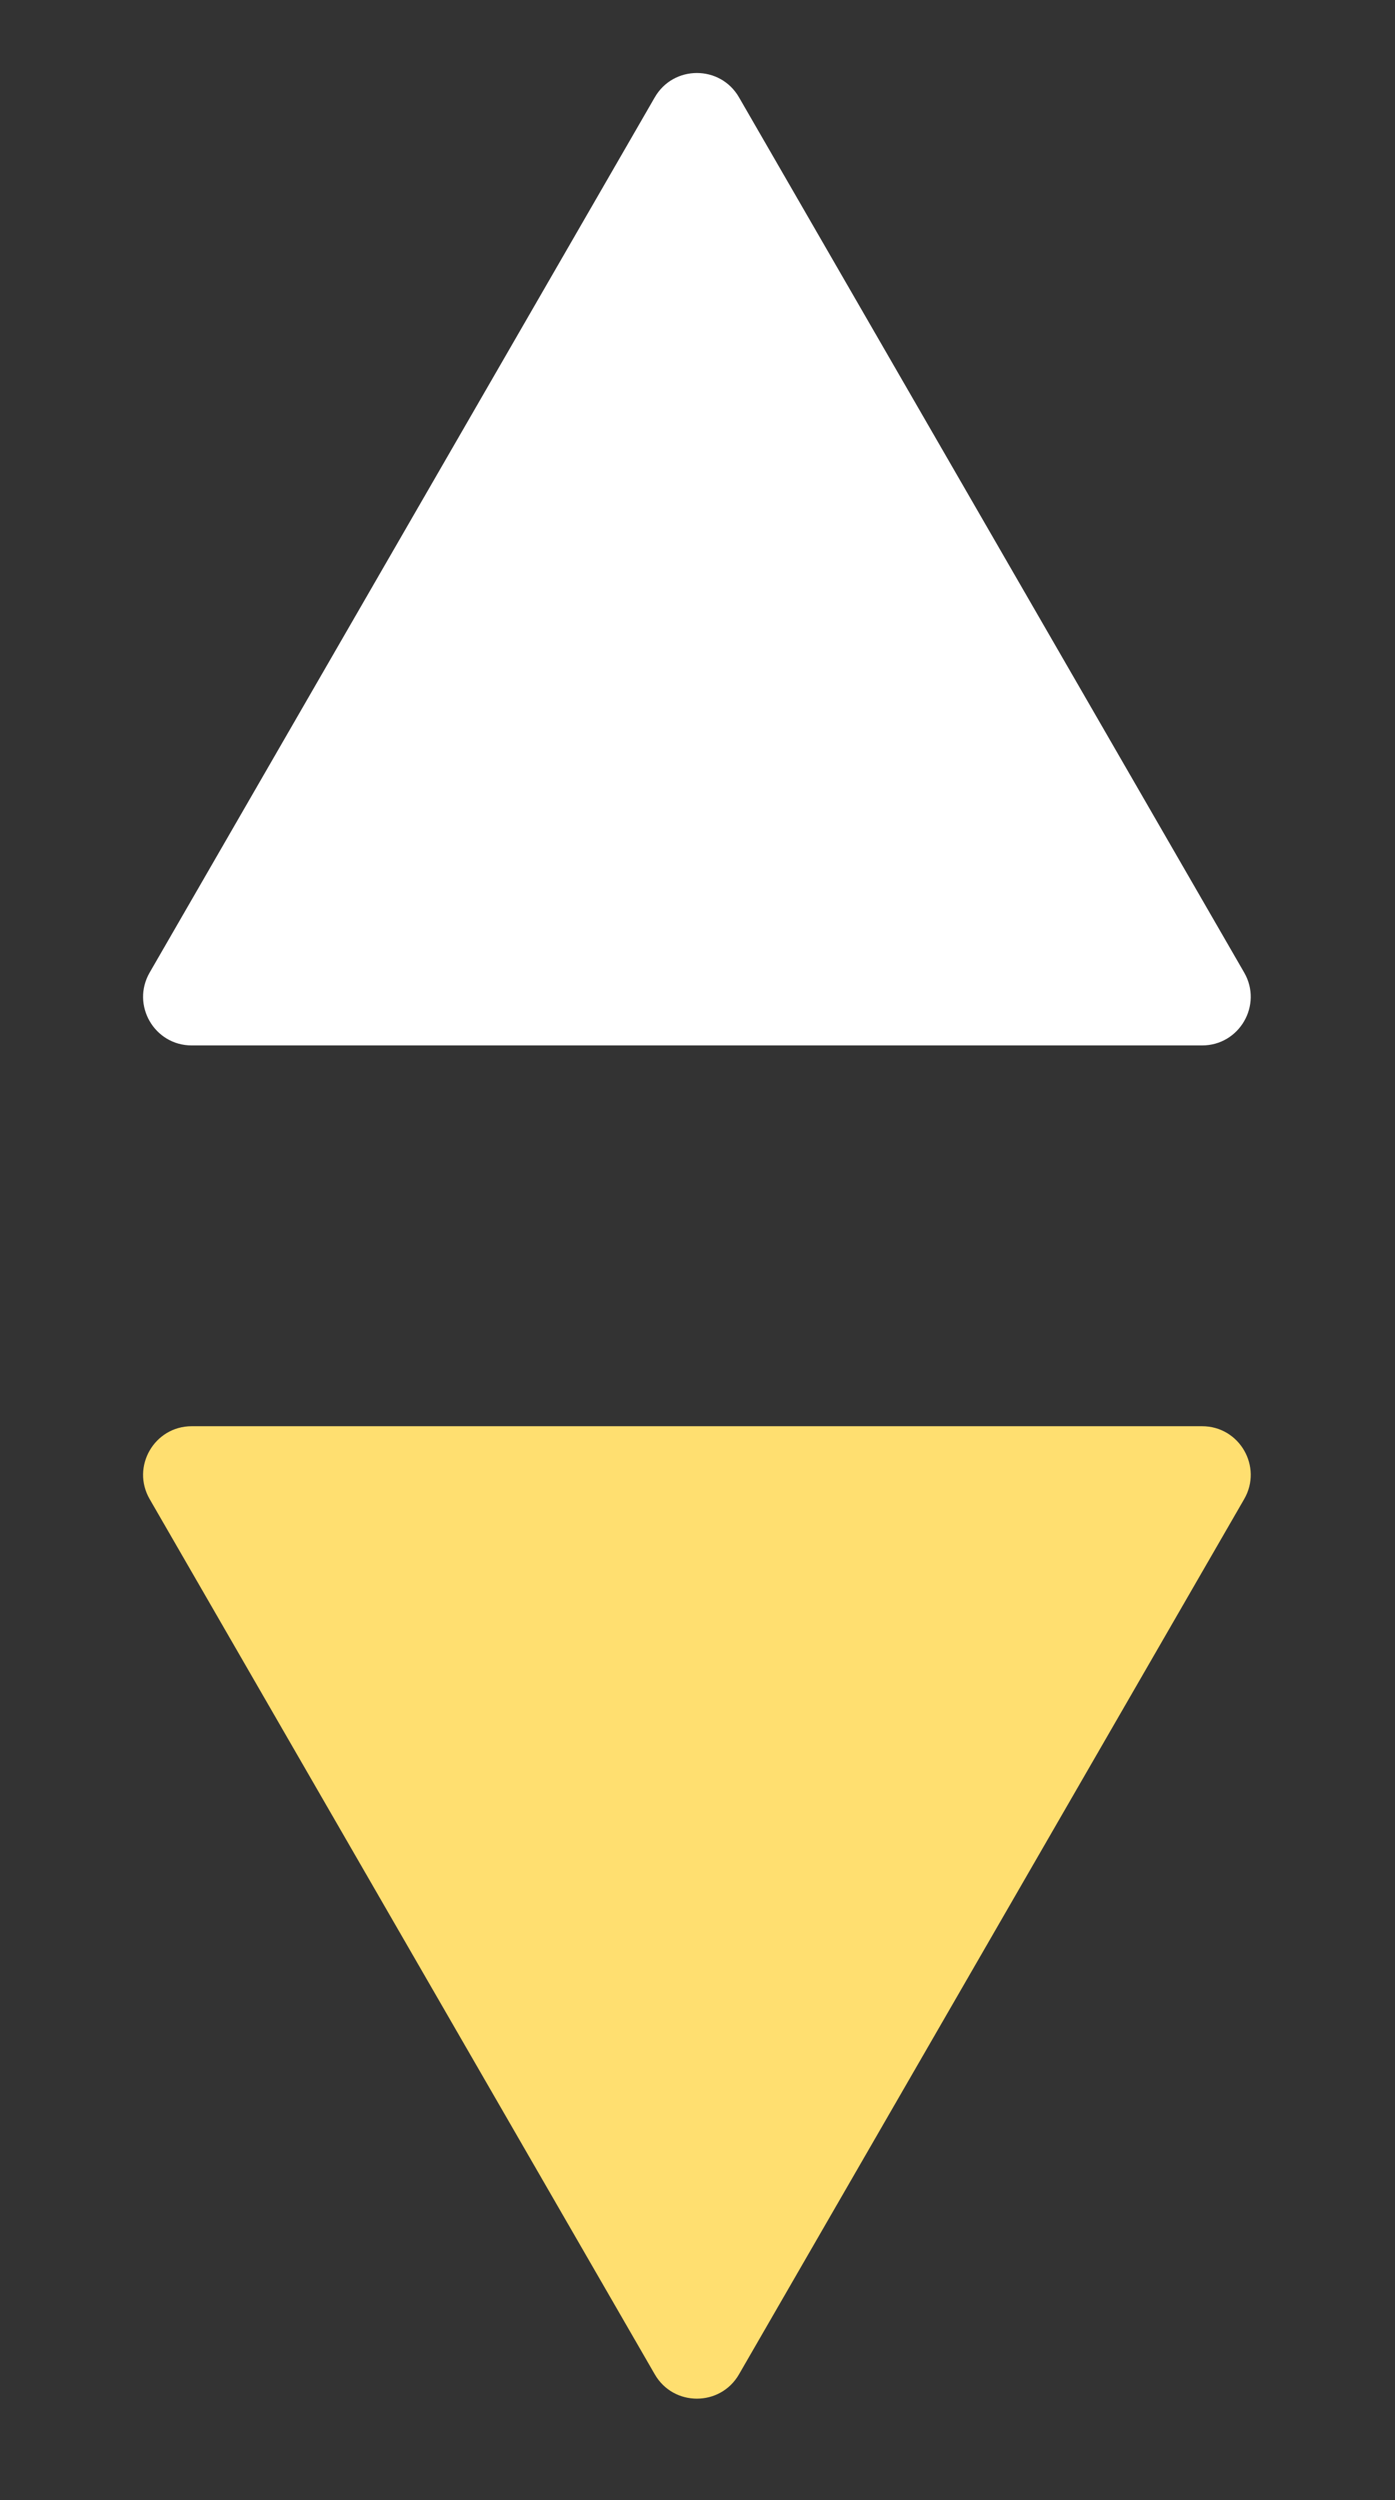 <?xml version="1.0" encoding="UTF-8"?> <svg xmlns="http://www.w3.org/2000/svg" width="24" height="43" viewBox="0 0 24 43" fill="none"><rect x="0" y="0" width="24" height="43" fill="#333333" stroke="none"/> <path d="M11.265 1.674C11.587 1.116 12.392 1.116 12.714 1.674L21.405 16.727C21.727 17.285 21.324 17.981 20.681 17.981H3.299C2.655 17.981 2.253 17.285 2.575 16.727L11.265 1.674Z" fill="white"></path> <path d="M12.714 40.837C12.392 41.395 11.587 41.395 11.265 40.837L2.575 25.784C2.253 25.227 2.655 24.53 3.299 24.53L20.681 24.53C21.325 24.53 21.727 25.227 21.405 25.784L12.714 40.837Z" fill="#FFDF70"></path> </svg> 